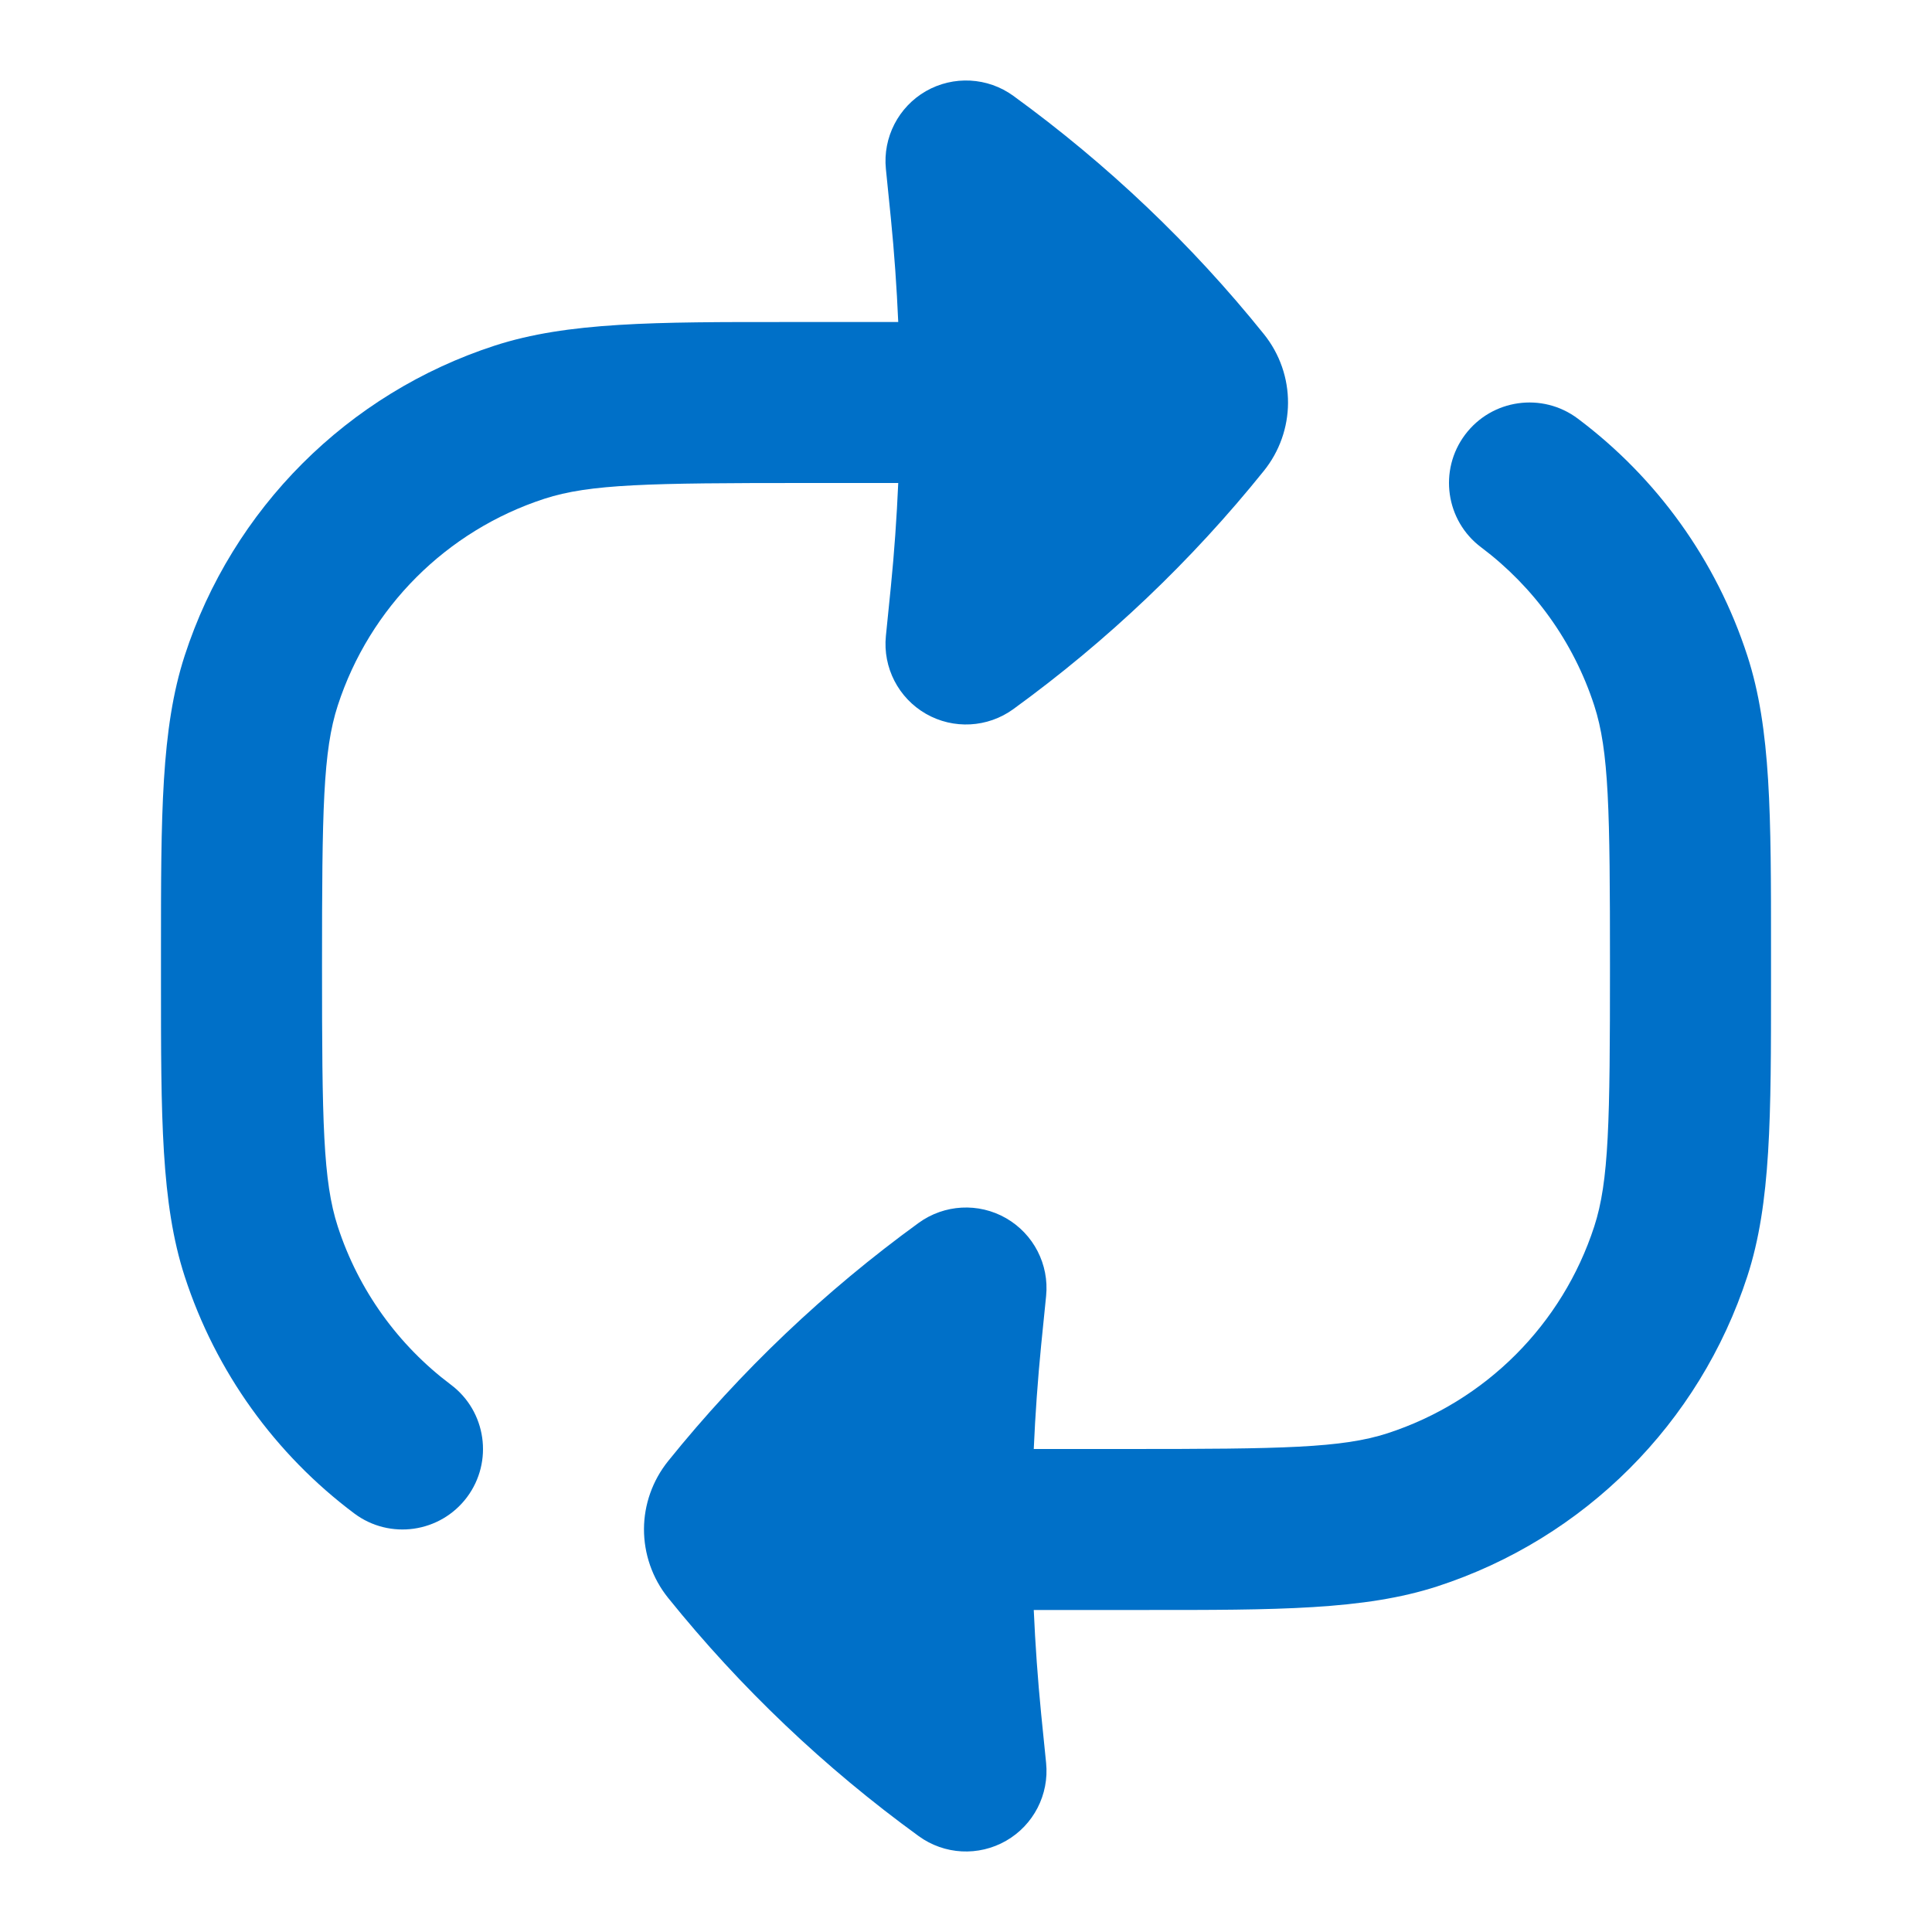 <svg xmlns="http://www.w3.org/2000/svg" width="28" height="28" viewBox="0 0 28 28" fill="none">
  <path d="M14.686 1.389C14.314 1.119 13.818 1.093 13.419 1.321C13.021 1.55 12.793 1.992 12.839 2.449L12.911 3.163C12.961 3.664 12.996 4.165 13.018 4.667L11.434 4.667C9.487 4.666 8.227 4.666 7.17 5.009C5.039 5.702 3.368 7.372 2.676 9.504C2.333 10.561 2.333 11.82 2.333 13.767V14.233C2.333 16.18 2.333 17.439 2.676 18.496C3.127 19.886 3.994 21.079 5.133 21.933C5.649 22.32 6.38 22.215 6.767 21.7C7.153 21.185 7.049 20.453 6.533 20.067C5.774 19.497 5.196 18.701 4.895 17.775C4.681 17.117 4.667 16.262 4.667 14C4.667 11.738 4.681 10.883 4.895 10.225C5.357 8.804 6.471 7.69 7.891 7.228C8.55 7.014 9.404 7 11.667 7H13.018C12.996 7.502 12.961 8.003 12.911 8.503L12.839 9.217C12.793 9.675 13.021 10.116 13.419 10.345C13.818 10.574 14.314 10.547 14.686 10.277C16.048 9.288 17.269 8.127 18.316 6.825C18.545 6.541 18.665 6.193 18.667 5.842C18.669 5.484 18.549 5.13 18.316 4.841C17.269 3.539 16.048 2.379 14.686 1.389Z" fill="#0070C8"/>
  <path d="M22.867 6.067C22.351 5.68 21.62 5.784 21.233 6.3C20.847 6.815 20.951 7.547 21.467 7.933C22.226 8.503 22.804 9.299 23.105 10.225C23.319 10.883 23.333 11.738 23.333 14C23.333 16.262 23.319 17.117 23.105 17.775C22.643 19.196 21.529 20.31 20.109 20.772C19.45 20.986 18.596 21 16.333 21H14.982C15.004 20.498 15.04 19.997 15.089 19.497L15.161 18.783C15.207 18.325 14.979 17.884 14.581 17.655C14.182 17.426 13.686 17.453 13.314 17.723C11.952 18.712 10.732 19.873 9.684 21.174C9.455 21.459 9.335 21.806 9.333 22.158C9.332 22.515 9.451 22.87 9.684 23.159C10.732 24.46 11.952 25.621 13.314 26.61C13.686 26.881 14.182 26.907 14.581 26.678C14.979 26.45 15.207 26.008 15.161 25.55L15.089 24.837C15.04 24.336 15.004 23.835 14.982 23.333L16.566 23.333C18.513 23.334 19.773 23.334 20.83 22.991C22.961 22.298 24.632 20.628 25.324 18.496C25.668 17.439 25.667 16.18 25.667 14.233V13.767C25.667 11.82 25.668 10.561 25.324 9.504C24.873 8.114 24.006 6.921 22.867 6.067Z" fill="#0070C8"/>
</svg>